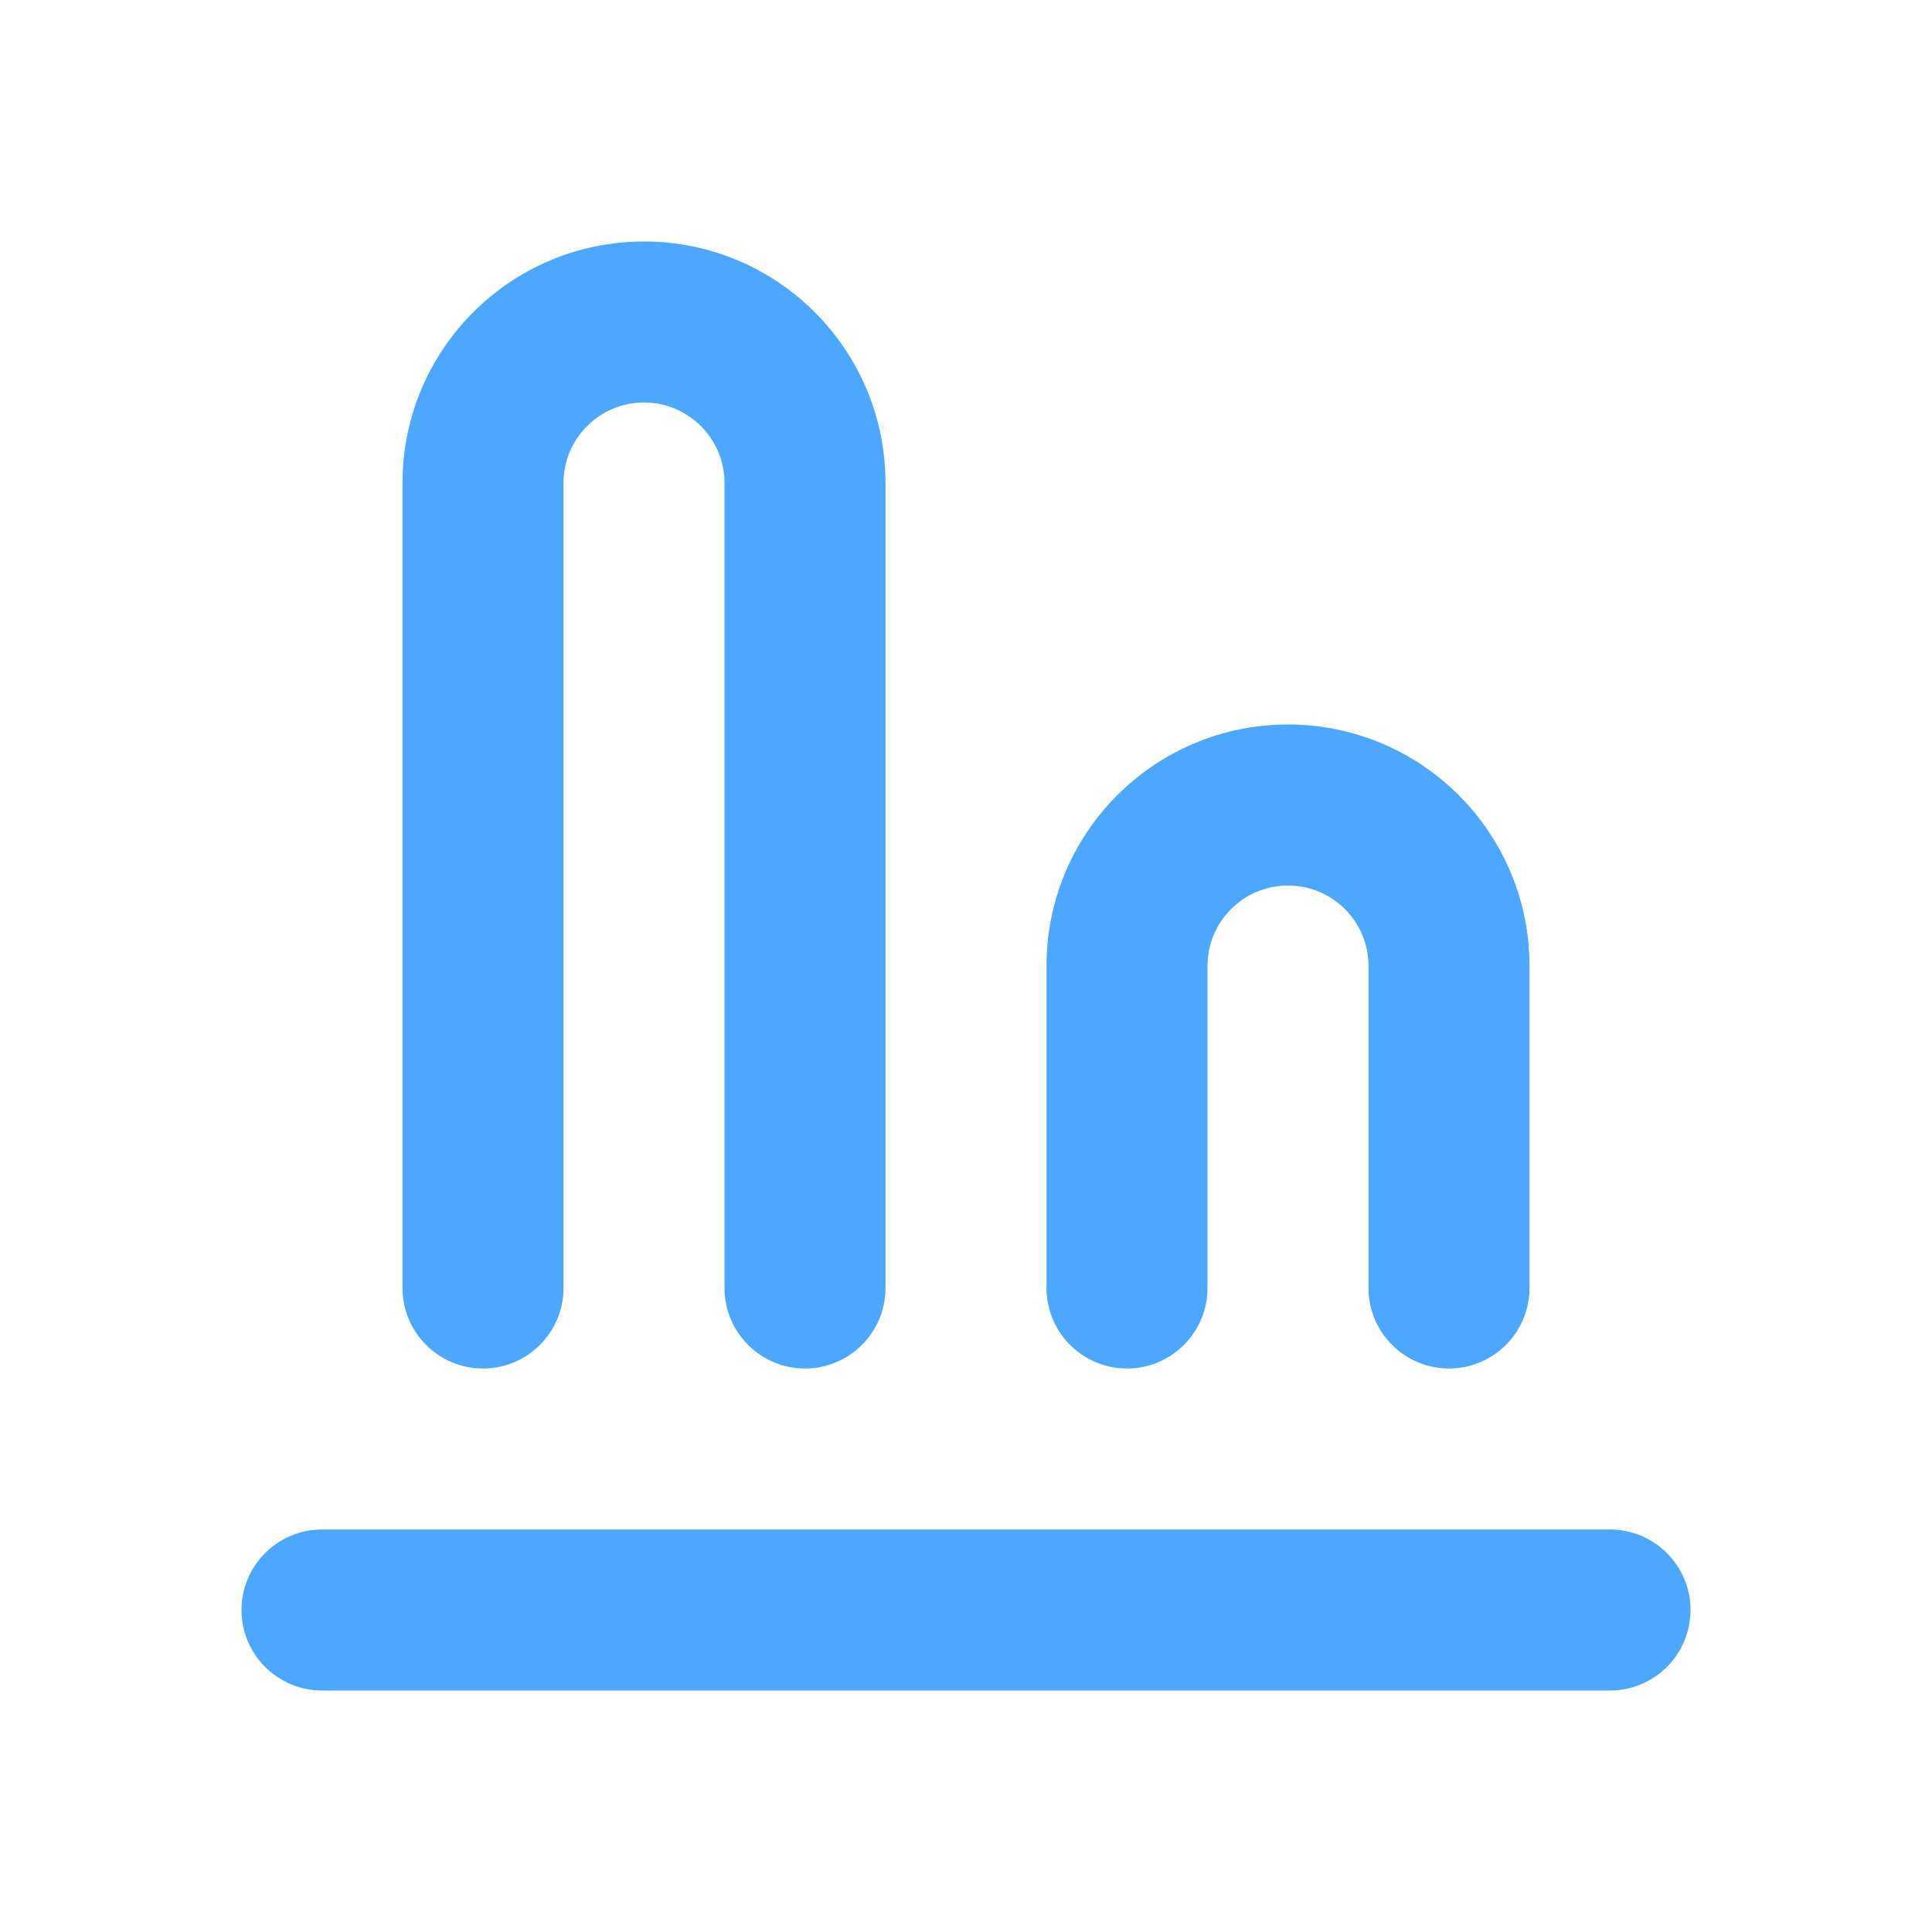 <svg width="24" height="24" viewBox="0 0 24 24" fill="none" xmlns="http://www.w3.org/2000/svg">
<path fill-rule="evenodd" clip-rule="evenodd" d="M3 20C3 19.448 3.448 19 4 19H20C20.552 19 21 19.448 21 20C21 20.552 20.552 21 20 21H4C3.448 21 3 20.552 3 20Z" fill="#4DA6FF"/>
<path fill-rule="evenodd" clip-rule="evenodd" d="M16 9C14.343 9 13 10.343 13 12V16C13 16.552 13.448 17 14 17C14.552 17 15 16.552 15 16V12C15 11.448 15.448 11 16 11C16.552 11 17 11.448 17 12V16C17 16.552 17.448 17 18 17C18.552 17 19 16.552 19 16V12C19 10.343 17.657 9 16 9Z" fill="#4DA6FF"/>
<path fill-rule="evenodd" clip-rule="evenodd" d="M8 3C6.343 3 5 4.343 5 6V16C5 16.552 5.448 17 6 17C6.552 17 7 16.552 7 16V6C7 5.448 7.448 5 8 5C8.552 5 9 5.448 9 6V16C9 16.552 9.448 17 10 17C10.552 17 11 16.552 11 16V6C11 4.343 9.657 3 8 3Z" fill="#4DA6FF"/>
</svg>
